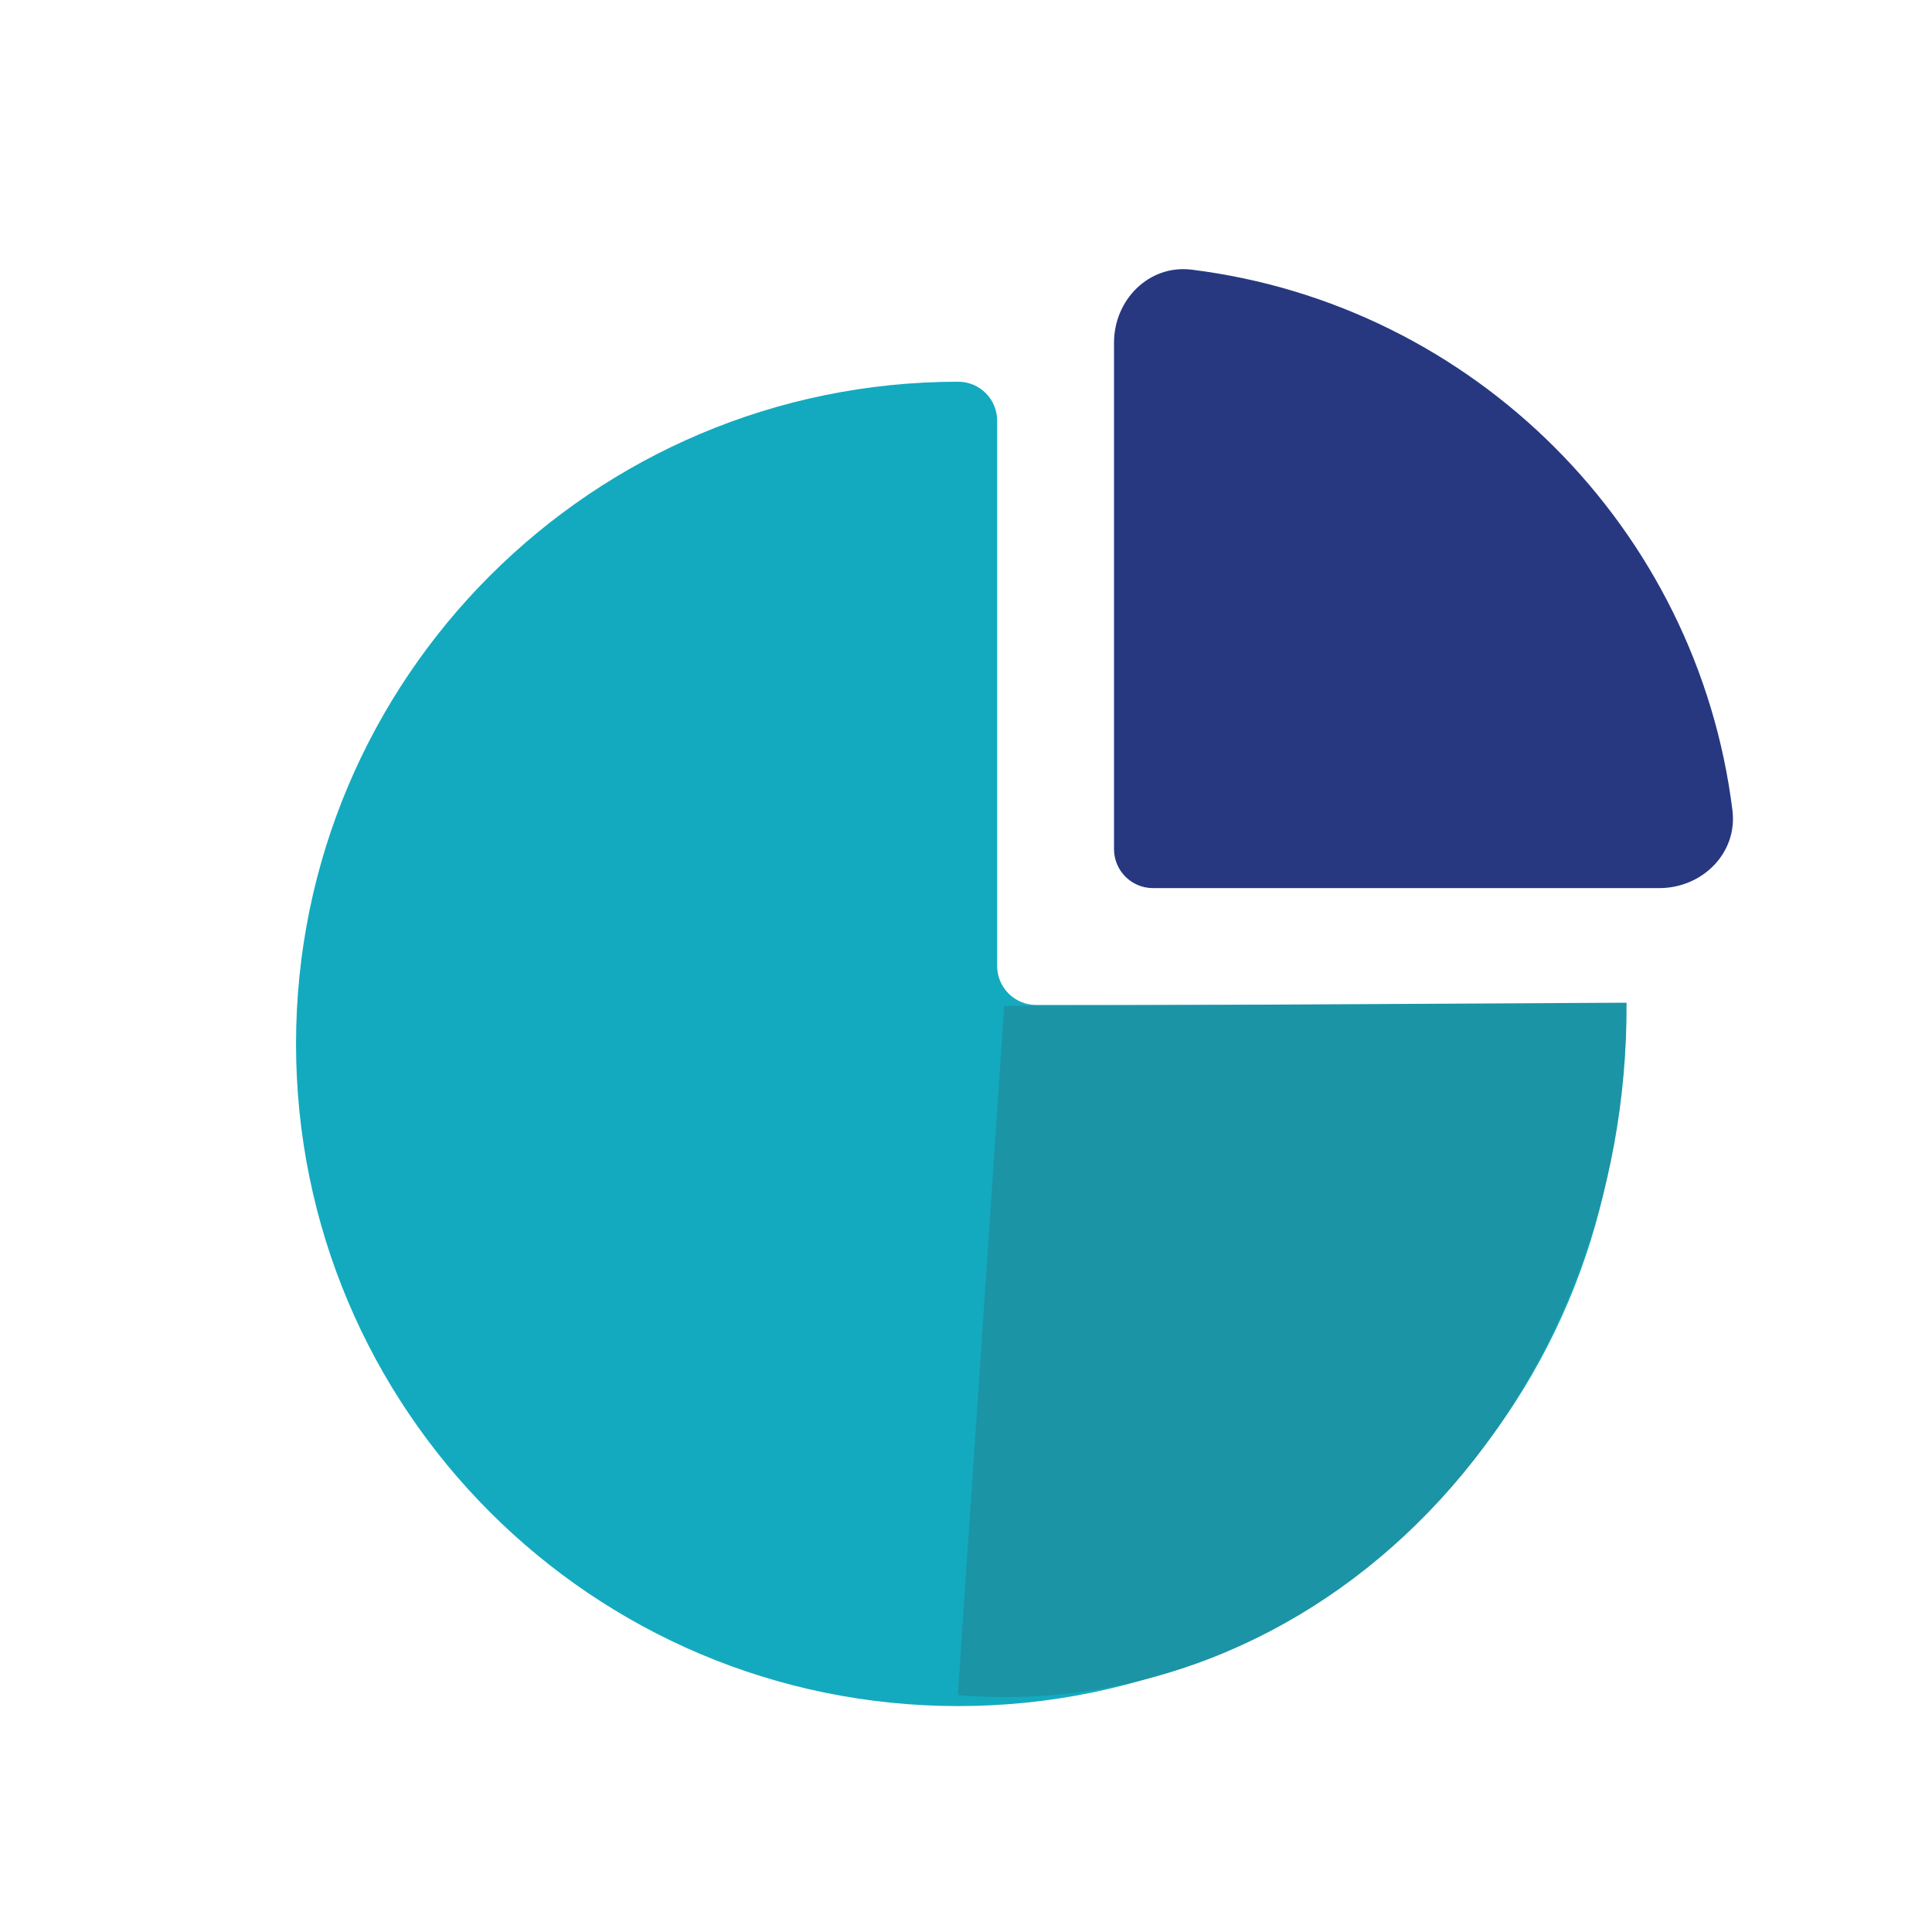 <svg width="31" height="31" viewBox="0 0 31 31" fill="none" xmlns="http://www.w3.org/2000/svg">
<path d="M27.798 13.002C27.235 8.477 23.648 4.89 19.122 4.327C18.437 4.242 17.875 4.809 17.875 5.5V13.625C17.875 13.97 18.155 14.25 18.5 14.25H26.625C27.315 14.25 27.883 13.687 27.798 13.002Z" fill="#273881"/>
<path d="M15.375 6.125C9.507 6.125 4.75 10.882 4.75 16.75C4.75 22.618 9.507 27.375 15.375 27.375C21.243 27.375 26 22.618 26 16.75C26 16.405 25.72 16.125 25.375 16.125H16.625C16.28 16.125 16 15.845 16 15.5V6.75C16 6.405 15.72 6.125 15.375 6.125Z" fill="#13AABF"/>
<path d="M26.099 16.089C26.108 17.62 25.83 19.137 25.284 20.542C24.738 21.948 23.936 23.213 22.928 24.256C21.92 25.3 20.728 26.101 19.427 26.607C18.126 27.114 16.744 27.315 15.369 27.199L16.113 16.142L26.099 16.089Z" fill="#1B94A6"/>
</svg>
